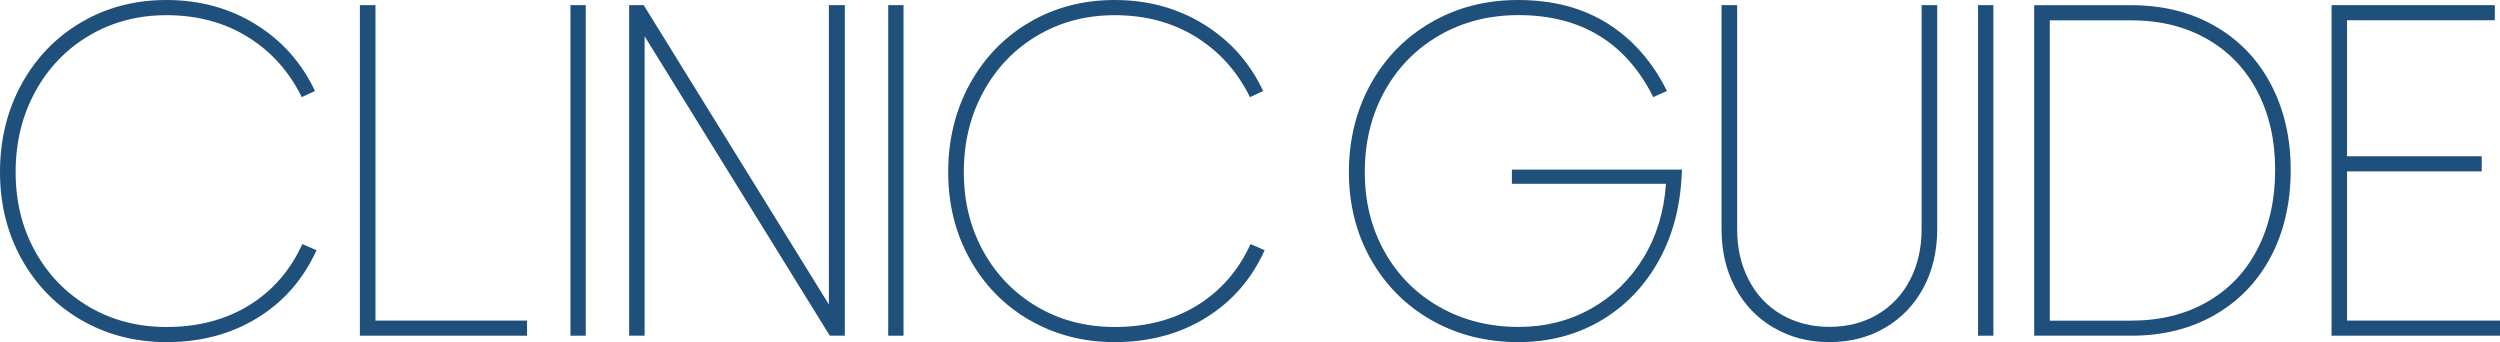 <svg width="190" height="26" viewBox="0 0 190 26" fill="none" xmlns="http://www.w3.org/2000/svg">
<path d="M6.18 24.328C4.258 23.21 2.746 21.67 1.649 19.698C0.551 17.731 0 15.521 0 13.071C0 10.622 0.551 8.365 1.649 6.373C2.746 4.381 4.258 2.821 6.18 1.692C8.102 0.564 10.261 0 12.649 0C15.182 0 17.443 0.62 19.441 1.855C21.433 3.09 22.935 4.777 23.937 6.917L22.935 7.384C21.98 5.438 20.609 3.913 18.834 2.81C17.054 1.708 14.995 1.154 12.654 1.154C10.479 1.154 8.522 1.672 6.777 2.704C5.032 3.735 3.667 5.158 2.675 6.973C1.684 8.787 1.188 10.82 1.188 13.076C1.188 15.333 1.684 17.32 2.675 19.109C3.667 20.898 5.037 22.3 6.777 23.322C8.522 24.343 10.479 24.851 12.654 24.851C15.066 24.851 17.165 24.297 18.945 23.195C20.725 22.092 22.071 20.542 22.976 18.55L24.053 19.017C23.052 21.228 21.55 22.941 19.557 24.165C17.559 25.39 15.263 26 12.659 26C10.272 26 8.112 25.441 6.19 24.328H6.18Z" fill="#1E507B"/>
<path d="M27.351 0.39H28.536V24.364H40.056V25.513H27.351V0.39Z" fill="#1E507B"/>
<path d="M43.354 0.39H44.518V25.513H43.354V0.39Z" fill="#1E507B"/>
<path d="M47.815 0.39H48.921L62.995 23.143V0.39H64.206V25.513H63.065L48.992 2.76V25.513H47.815V0.39Z" fill="#1E507B"/>
<path d="M67.504 0.39H68.668V25.513H67.504V0.39Z" fill="#1E507B"/>
<path d="M78.243 24.328C76.321 23.21 74.808 21.67 73.711 19.698C72.614 17.731 72.062 15.521 72.062 13.071C72.062 10.622 72.614 8.365 73.711 6.373C74.808 4.381 76.321 2.821 78.243 1.692C80.164 0.564 82.324 0 84.711 0C87.245 0 89.505 0.62 91.503 1.855C93.496 3.09 94.998 4.777 95.999 6.917L94.998 7.384C94.042 5.438 92.671 3.913 90.896 2.81C89.116 1.708 87.058 1.154 84.716 1.154C82.541 1.154 80.584 1.672 78.839 2.704C77.094 3.735 75.729 5.158 74.738 6.973C73.746 8.787 73.251 10.82 73.251 13.076C73.251 15.333 73.746 17.32 74.738 19.109C75.729 20.898 77.1 22.3 78.839 23.322C80.584 24.343 82.541 24.851 84.716 24.851C87.128 24.851 89.227 24.297 91.007 23.195C92.788 22.092 94.133 20.542 95.038 18.55L96.115 19.017C95.114 21.228 93.612 22.941 91.619 24.165C89.622 25.39 87.326 26 84.721 26C82.334 26 80.174 25.441 78.253 24.328H78.243Z" fill="#1E507B"/>
<path d="M108.783 24.328C106.827 23.21 105.291 21.67 104.179 19.698C103.067 17.731 102.517 15.521 102.517 13.071C102.517 10.622 103.073 8.365 104.179 6.373C105.291 4.381 106.822 2.821 108.783 1.692C110.739 0.564 112.937 0 115.373 0C118.021 0 120.296 0.6 122.196 1.799C124.096 2.998 125.592 4.706 126.688 6.912L125.647 7.379C123.57 3.227 120.154 1.149 115.404 1.149C113.185 1.149 111.184 1.657 109.405 2.678C107.626 3.7 106.236 5.118 105.23 6.927C104.23 8.741 103.724 10.784 103.724 13.066C103.724 15.348 104.225 17.345 105.23 19.134C106.231 20.923 107.626 22.321 109.405 23.332C111.184 24.338 113.185 24.846 115.404 24.846C117.435 24.846 119.27 24.384 120.917 23.459C122.565 22.534 123.889 21.248 124.894 19.607C125.895 17.96 126.471 16.085 126.613 13.971H114.903V12.888H127.831L127.795 13.539C127.654 15.988 127.032 18.153 125.935 20.039C124.839 21.924 123.373 23.388 121.549 24.435C119.724 25.477 117.673 26 115.409 26C112.947 26 110.739 25.441 108.783 24.328Z" fill="#1E507B"/>
<path d="M134.788 24.902C133.54 24.171 132.572 23.154 131.877 21.858C131.182 20.562 130.837 19.083 130.837 17.426V0.39H132.024V17.426C132.024 18.864 132.318 20.15 132.906 21.279C133.495 22.407 134.321 23.286 135.386 23.906C136.451 24.526 137.668 24.841 139.033 24.841C140.397 24.841 141.614 24.531 142.679 23.906C143.744 23.281 144.571 22.407 145.159 21.279C145.747 20.15 146.041 18.864 146.041 17.426V0.39H147.228V17.426C147.228 19.083 146.878 20.562 146.189 21.858C145.494 23.154 144.525 24.171 143.277 24.902C142.03 25.634 140.62 26 139.038 26C137.455 26 136.04 25.634 134.798 24.902H134.788Z" fill="#1E507B"/>
<path d="M150.332 0.39H151.496V25.513H150.332V0.39Z" fill="#1E507B"/>
<path d="M154.599 0.395H161.983C164.369 0.395 166.488 0.921 168.324 1.975C170.165 3.028 171.586 4.507 172.587 6.406C173.588 8.305 174.094 10.478 174.094 12.918C174.094 15.36 173.593 17.603 172.587 19.502C171.581 21.401 170.16 22.88 168.324 23.933C166.483 24.987 164.369 25.513 161.983 25.513H154.599V0.39V0.395ZM161.947 24.369C164.147 24.369 166.074 23.898 167.732 22.951C169.391 22.004 170.67 20.667 171.566 18.93C172.461 17.198 172.911 15.192 172.911 12.918C172.911 10.645 172.461 8.685 171.566 6.963C170.67 5.241 169.391 3.909 167.732 2.962C166.074 2.015 164.142 1.544 161.947 1.544H155.783V24.369H161.947Z" fill="#1E507B"/>
<path d="M177.198 0.39H189.607V1.539H178.375V11.875H188.611V13.025H178.375V24.364H190V25.513H177.198V0.39Z" fill="#1E507B"/>
</svg>
